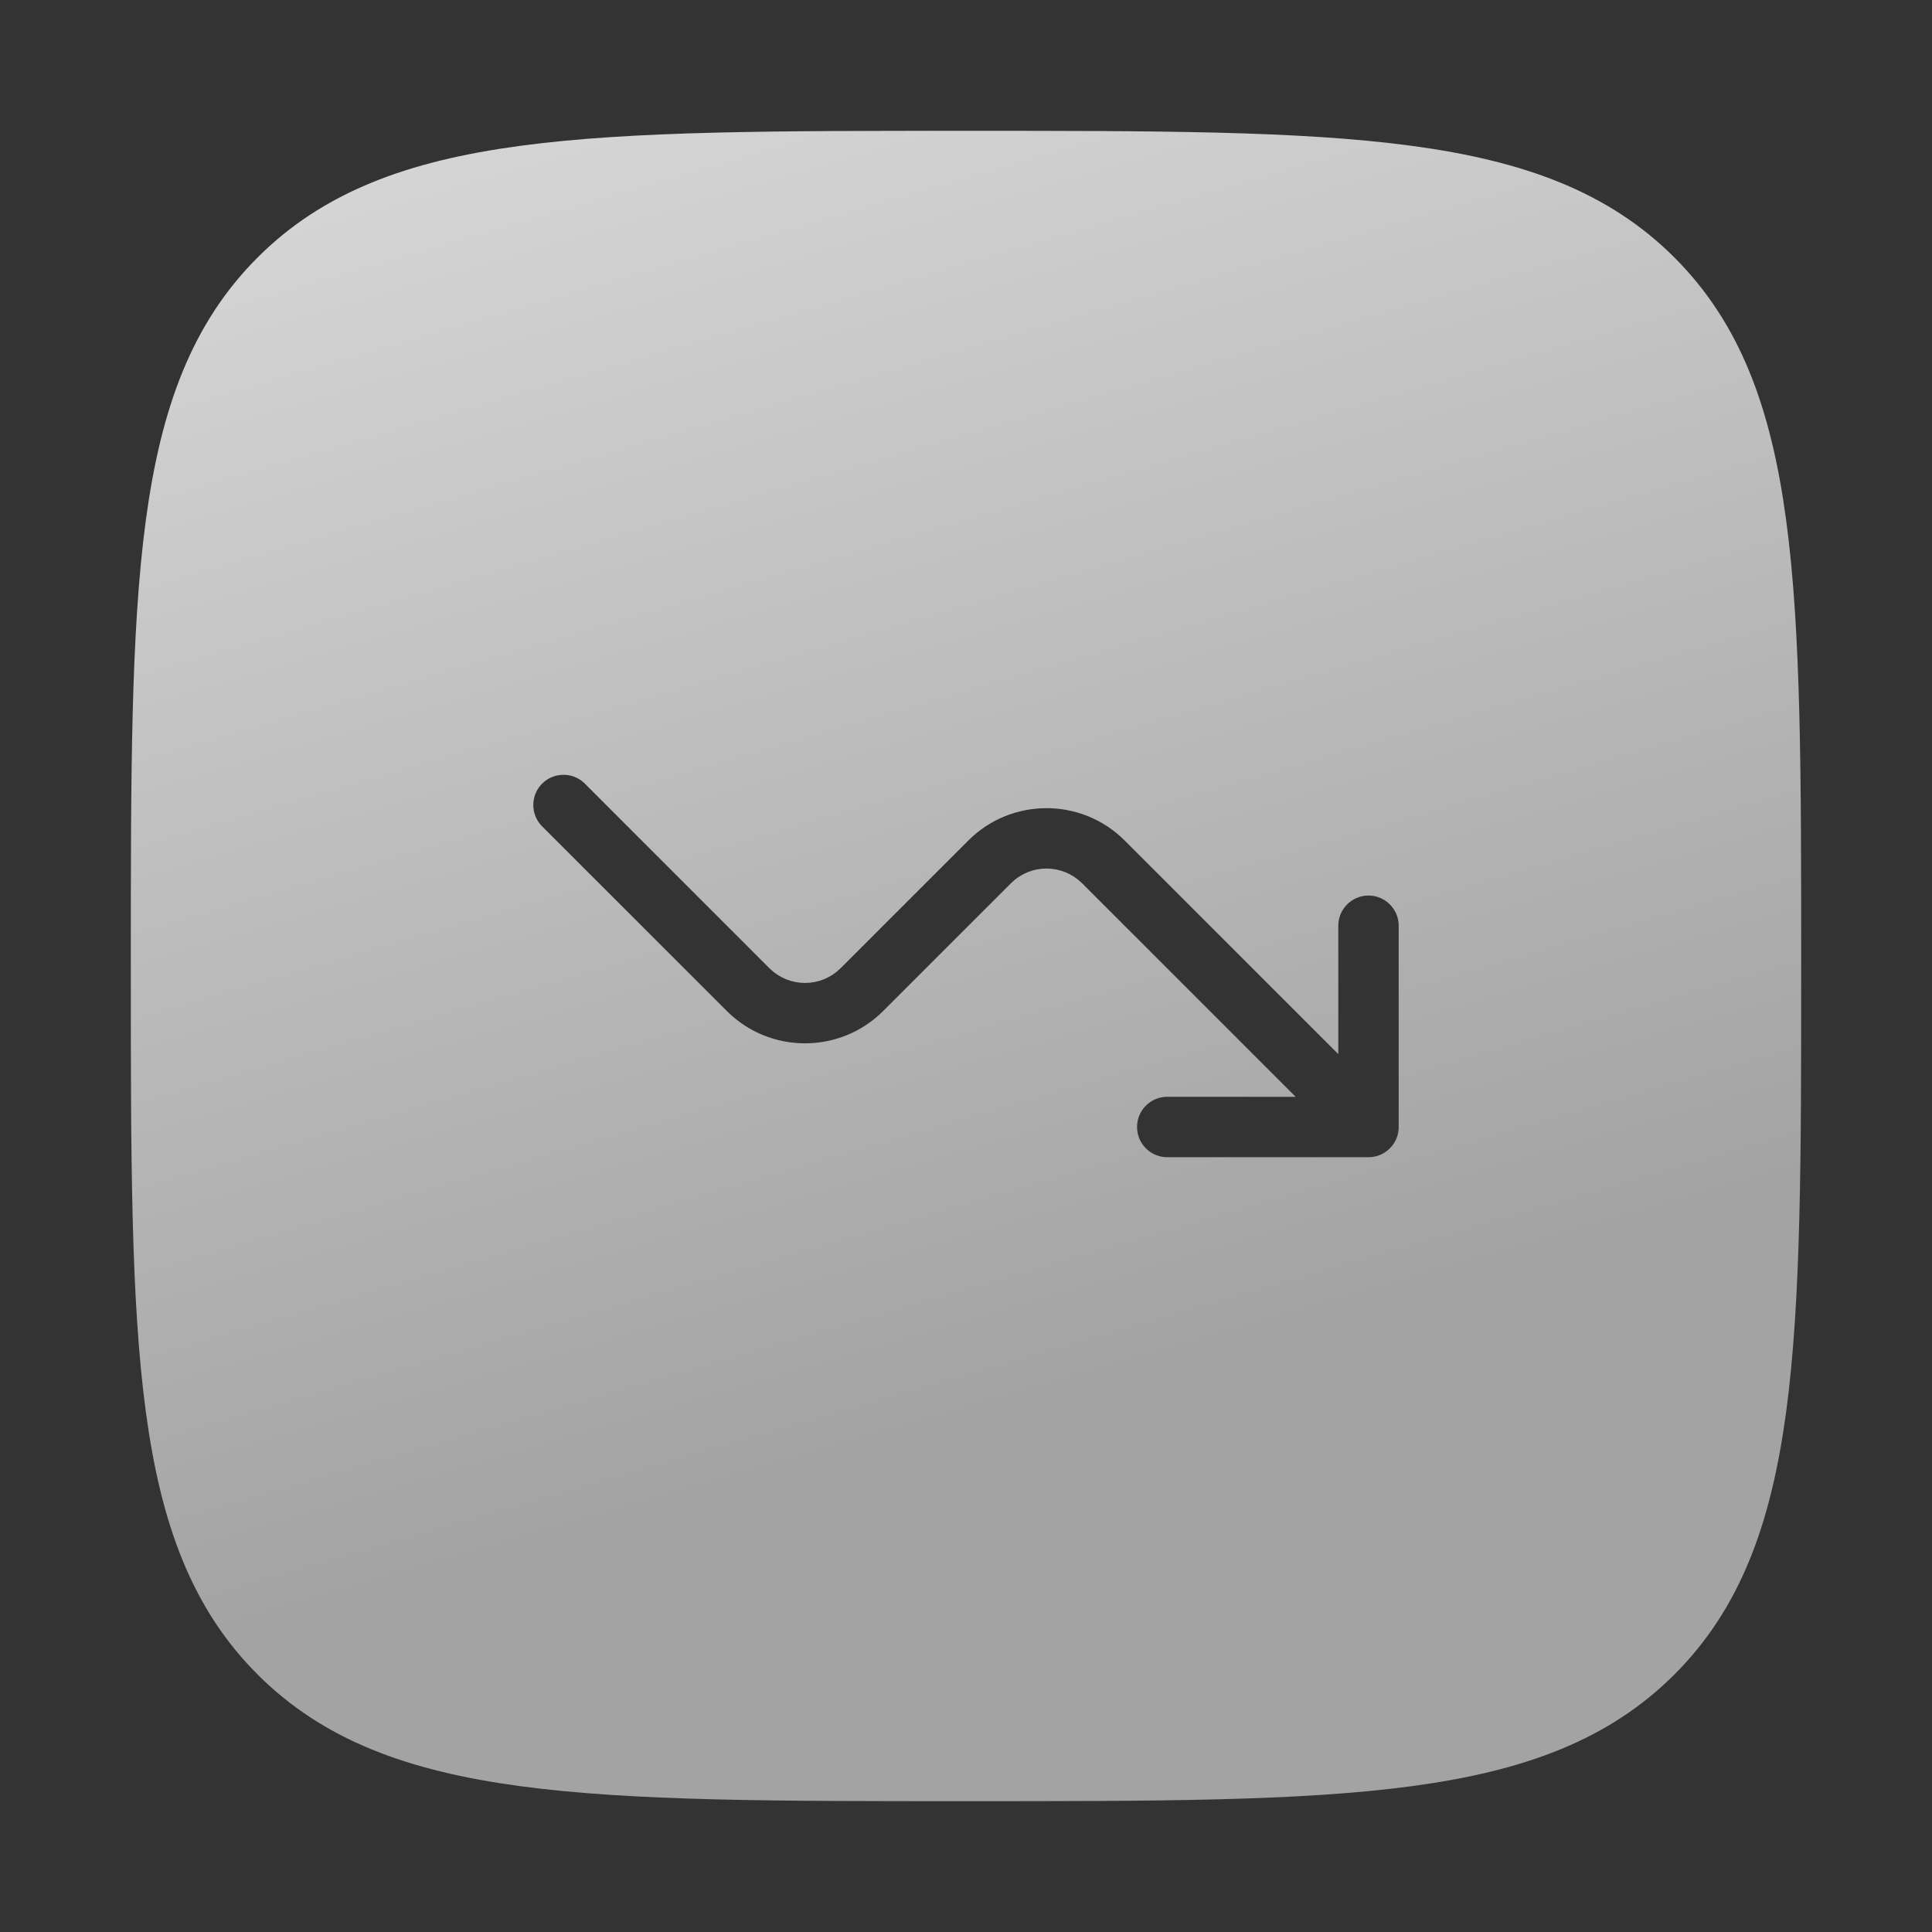 <svg width="48" height="48" viewBox="0 0 48 48" fill="none" xmlns="http://www.w3.org/2000/svg">
<rect x="0" y="0" width="48" height="48" fill="#333333" stroke="none"/>
<path fill-rule="evenodd" clip-rule="evenodd" d="M6.929 6.929C4 9.858 4 14.572 4 24C4 33.428 4 38.142 6.929 41.071C9.858 44 14.572 44 24 44C33.428 44 38.142 44 41.071 41.071C44 38.142 44 33.428 44 24C44 14.572 44 9.858 41.071 6.929C38.142 4 33.428 4 24 4C14.572 4 9.858 4 6.929 6.929ZM15.061 18.939C14.475 18.354 13.525 18.354 12.939 18.939C12.354 19.525 12.354 20.475 12.939 21.061L17.525 25.646C18.892 27.013 21.108 27.013 22.475 25.646L25.646 22.475C25.842 22.28 26.158 22.28 26.354 22.475L30.379 26.5H29C28.172 26.5 27.5 27.172 27.5 28C27.5 28.828 28.172 29.5 29 29.5H34C34.828 29.5 35.5 28.828 35.5 28V23C35.5 22.172 34.828 21.5 34 21.5C33.172 21.5 32.5 22.172 32.5 23V24.379L28.475 20.354C27.108 18.987 24.892 18.987 23.525 20.354L20.354 23.525C20.158 23.72 19.842 23.72 19.646 23.525L15.061 18.939Z" fill="url(#paint0_linear_5150_1790)" stroke="url(#paint1_linear_5150_1790)" stroke-width="1.5"/>
<defs>
<linearGradient id="paint0_linear_5150_1790" x1="6.5" y1="-24.75" x2="24" y2="35.25" gradientUnits="userSpaceOnUse">
<stop stop-color="white"/>
<stop offset="1" stop-color="#A3A3A3"/>
</linearGradient>
<linearGradient id="paint1_linear_5150_1790" x1="6.5" y1="-24.75" x2="24" y2="35.25" gradientUnits="userSpaceOnUse">
<stop stop-color="white"/>
<stop offset="1" stop-color="#A3A3A3"/>
</linearGradient>
</defs>
</svg>
